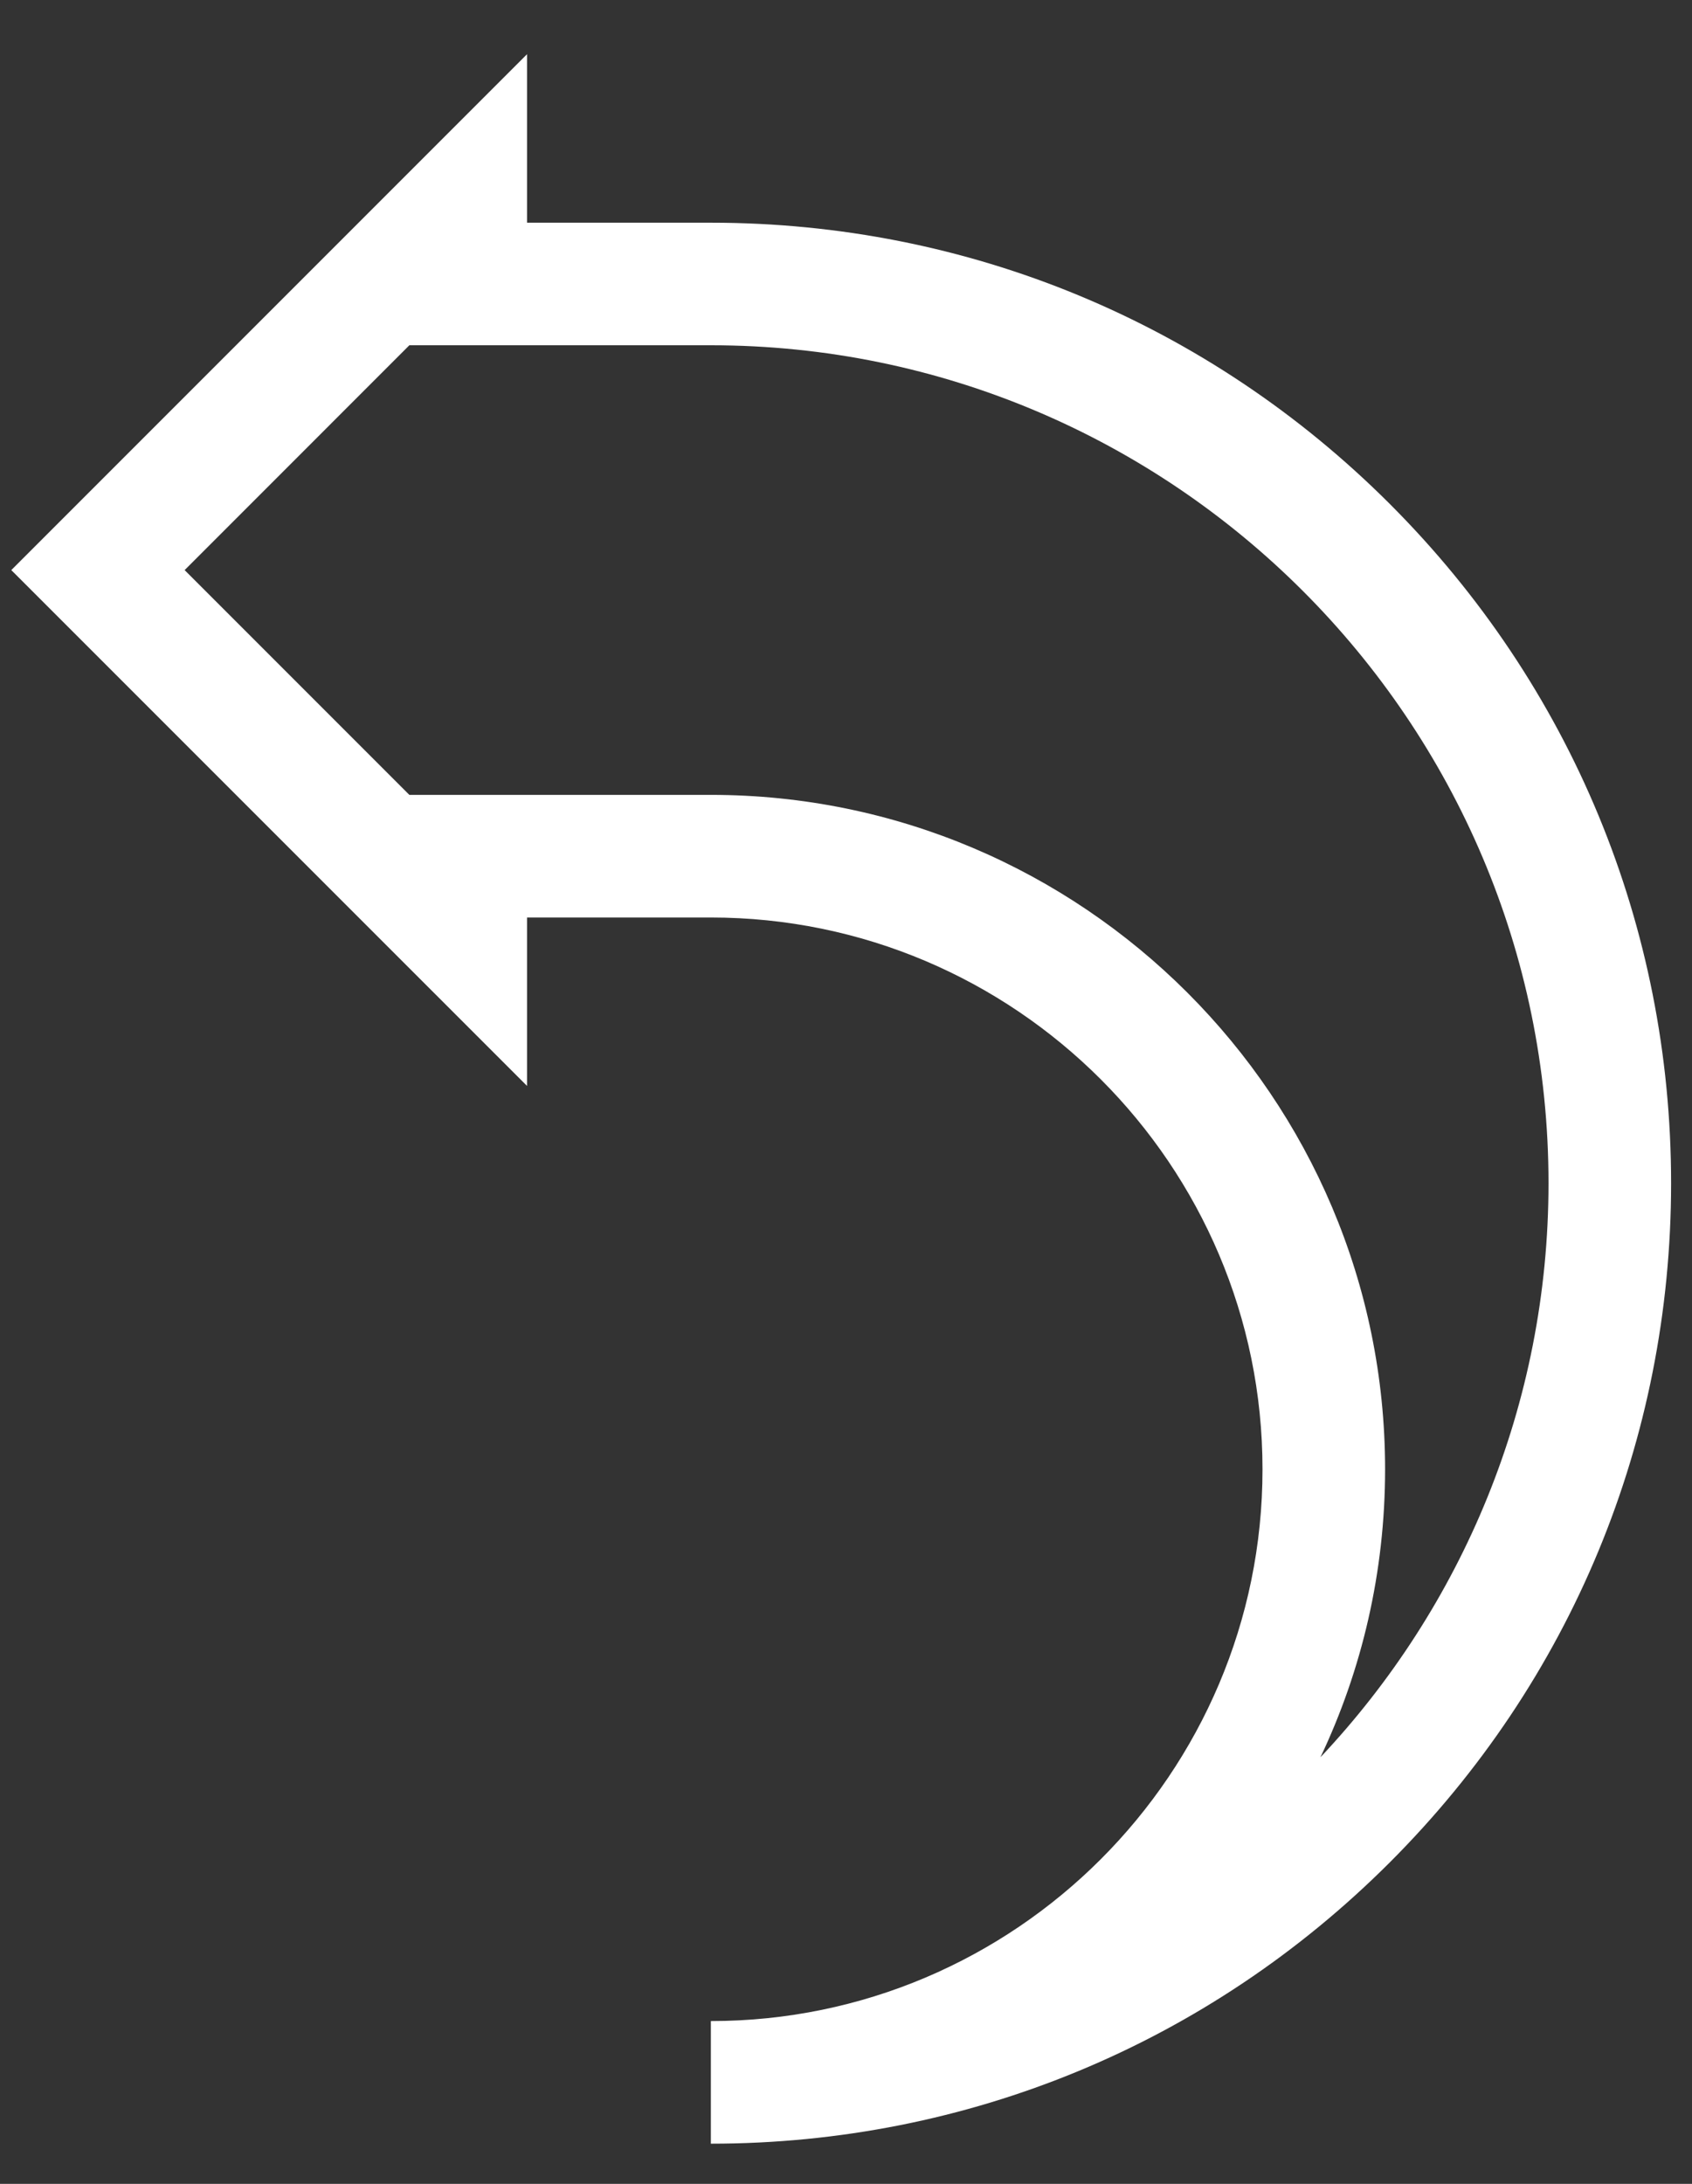 <svg width="31" height="40" viewBox="0 0 31 40" fill="none" xmlns="http://www.w3.org/2000/svg">
<rect x="0" y="0" width="31" height="40" fill="#333333" stroke="none"/>
<path d="M25.464 9.231C22.141 5.909 17.723 4.079 13.024 4.079H9.656V0.993L0.207 10.442L9.656 19.89V16.805H13.024C18.597 16.805 23.131 21.339 23.131 26.912C23.131 32.484 18.597 37.018 13.024 37.018V39.264C17.723 39.264 22.141 37.434 25.464 34.111C28.787 30.788 30.617 26.37 30.617 21.671C30.617 16.972 28.787 12.554 25.464 9.231ZM24.193 32.186C24.952 30.586 25.377 28.797 25.377 26.912C25.377 20.101 19.835 14.559 13.024 14.559H7.5L3.383 10.442L7.5 6.324H13.024C21.486 6.324 28.371 13.209 28.371 21.671C28.371 25.736 26.782 29.438 24.193 32.186Z" fill="white"/>
</svg>
